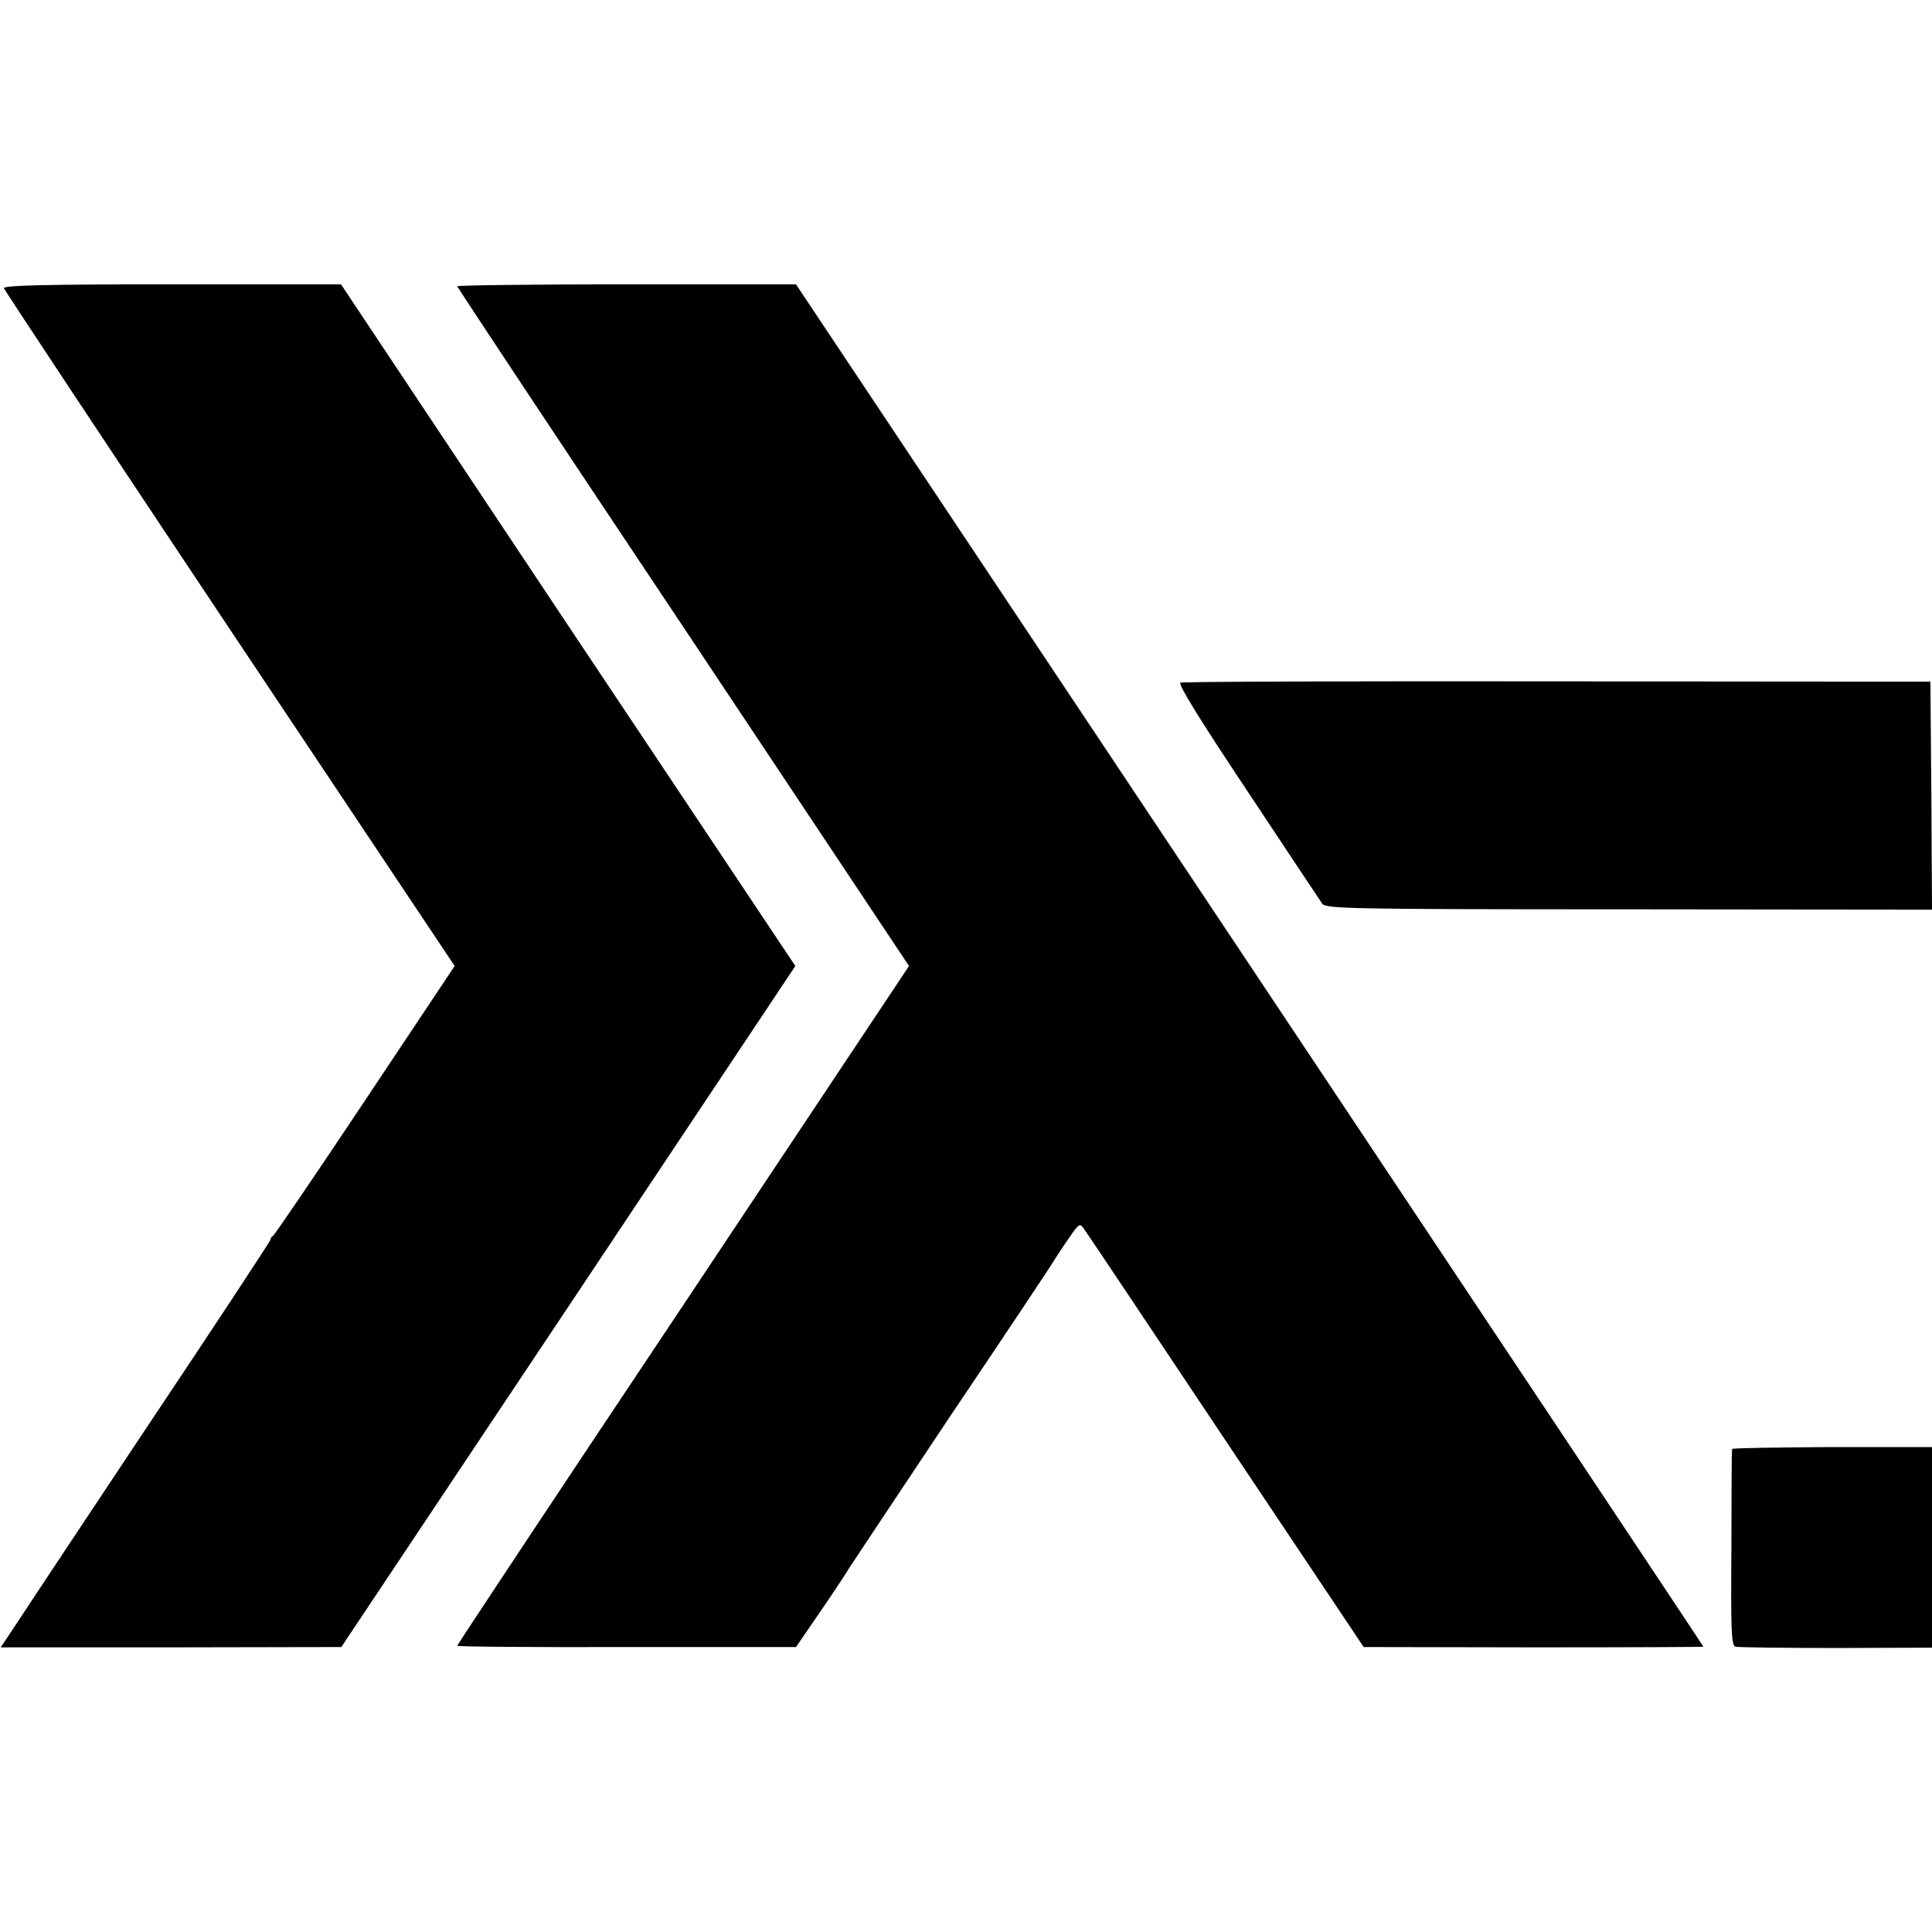 <svg version="1" xmlns="http://www.w3.org/2000/svg" width="800" height="800" viewBox="0 0 600 600"><path d="M1.2 89.5c.2.6 31.7 48.2 70.1 105.8L141.2 300l-27.8 41.7c-15.3 23-28.2 41.9-28.6 42.1-.4.2-.8.7-.8 1.2 0 .4-18.1 27.9-40.3 61.1-22.1 33.2-40.9 61.6-41.8 63l-1.7 2.5h52.9l52.9-.1 70.5-105.7L247 300l-70.6-105.8-70.5-105.9H53.4c-38.4 0-52.4.3-52.2 1.2z"/><path d="M142 88.9c0 .3 31.6 48 70.2 105.8L282.3 300l-70.1 105.3C173.6 463.1 142 510.8 142 511.1c0 .3 23.7.5 52.6.4h52.6l7.9-11.5c4.3-6.3 8.2-12.2 8.6-13 .5-.8 14.8-22.3 31.8-47.8 17.1-25.4 31.5-47 32-48 .6-.9 2.5-3.9 4.4-6.6 3.2-4.7 3.5-4.8 4.7-3 .8 1 20.6 30.7 44.1 65.9l42.8 64 52.8.1c29 0 52.7-.1 52.7-.2 0-.2-63.4-95.4-140.9-211.7L247.2 88.3h-52.6c-28.9 0-52.6.3-52.6.6zM366.6 212c-.9.3 5.8 11.2 20.8 33.7 12.1 18.3 22.6 34 23.2 34.9 1 1.6 7.4 1.8 95.2 1.8l94.2.1-.2-35.4-.3-35.4-115.8-.1c-63.7-.1-116.4.1-117.1.4zM537.9 450c-.1.3-.2 14.1-.2 30.8-.2 26.1 0 30.3 1.3 30.6.8.2 14.9.4 31.3.4l29.7-.1v-62.3h-31c-17 .1-31 .3-31.1.6z"/></svg>